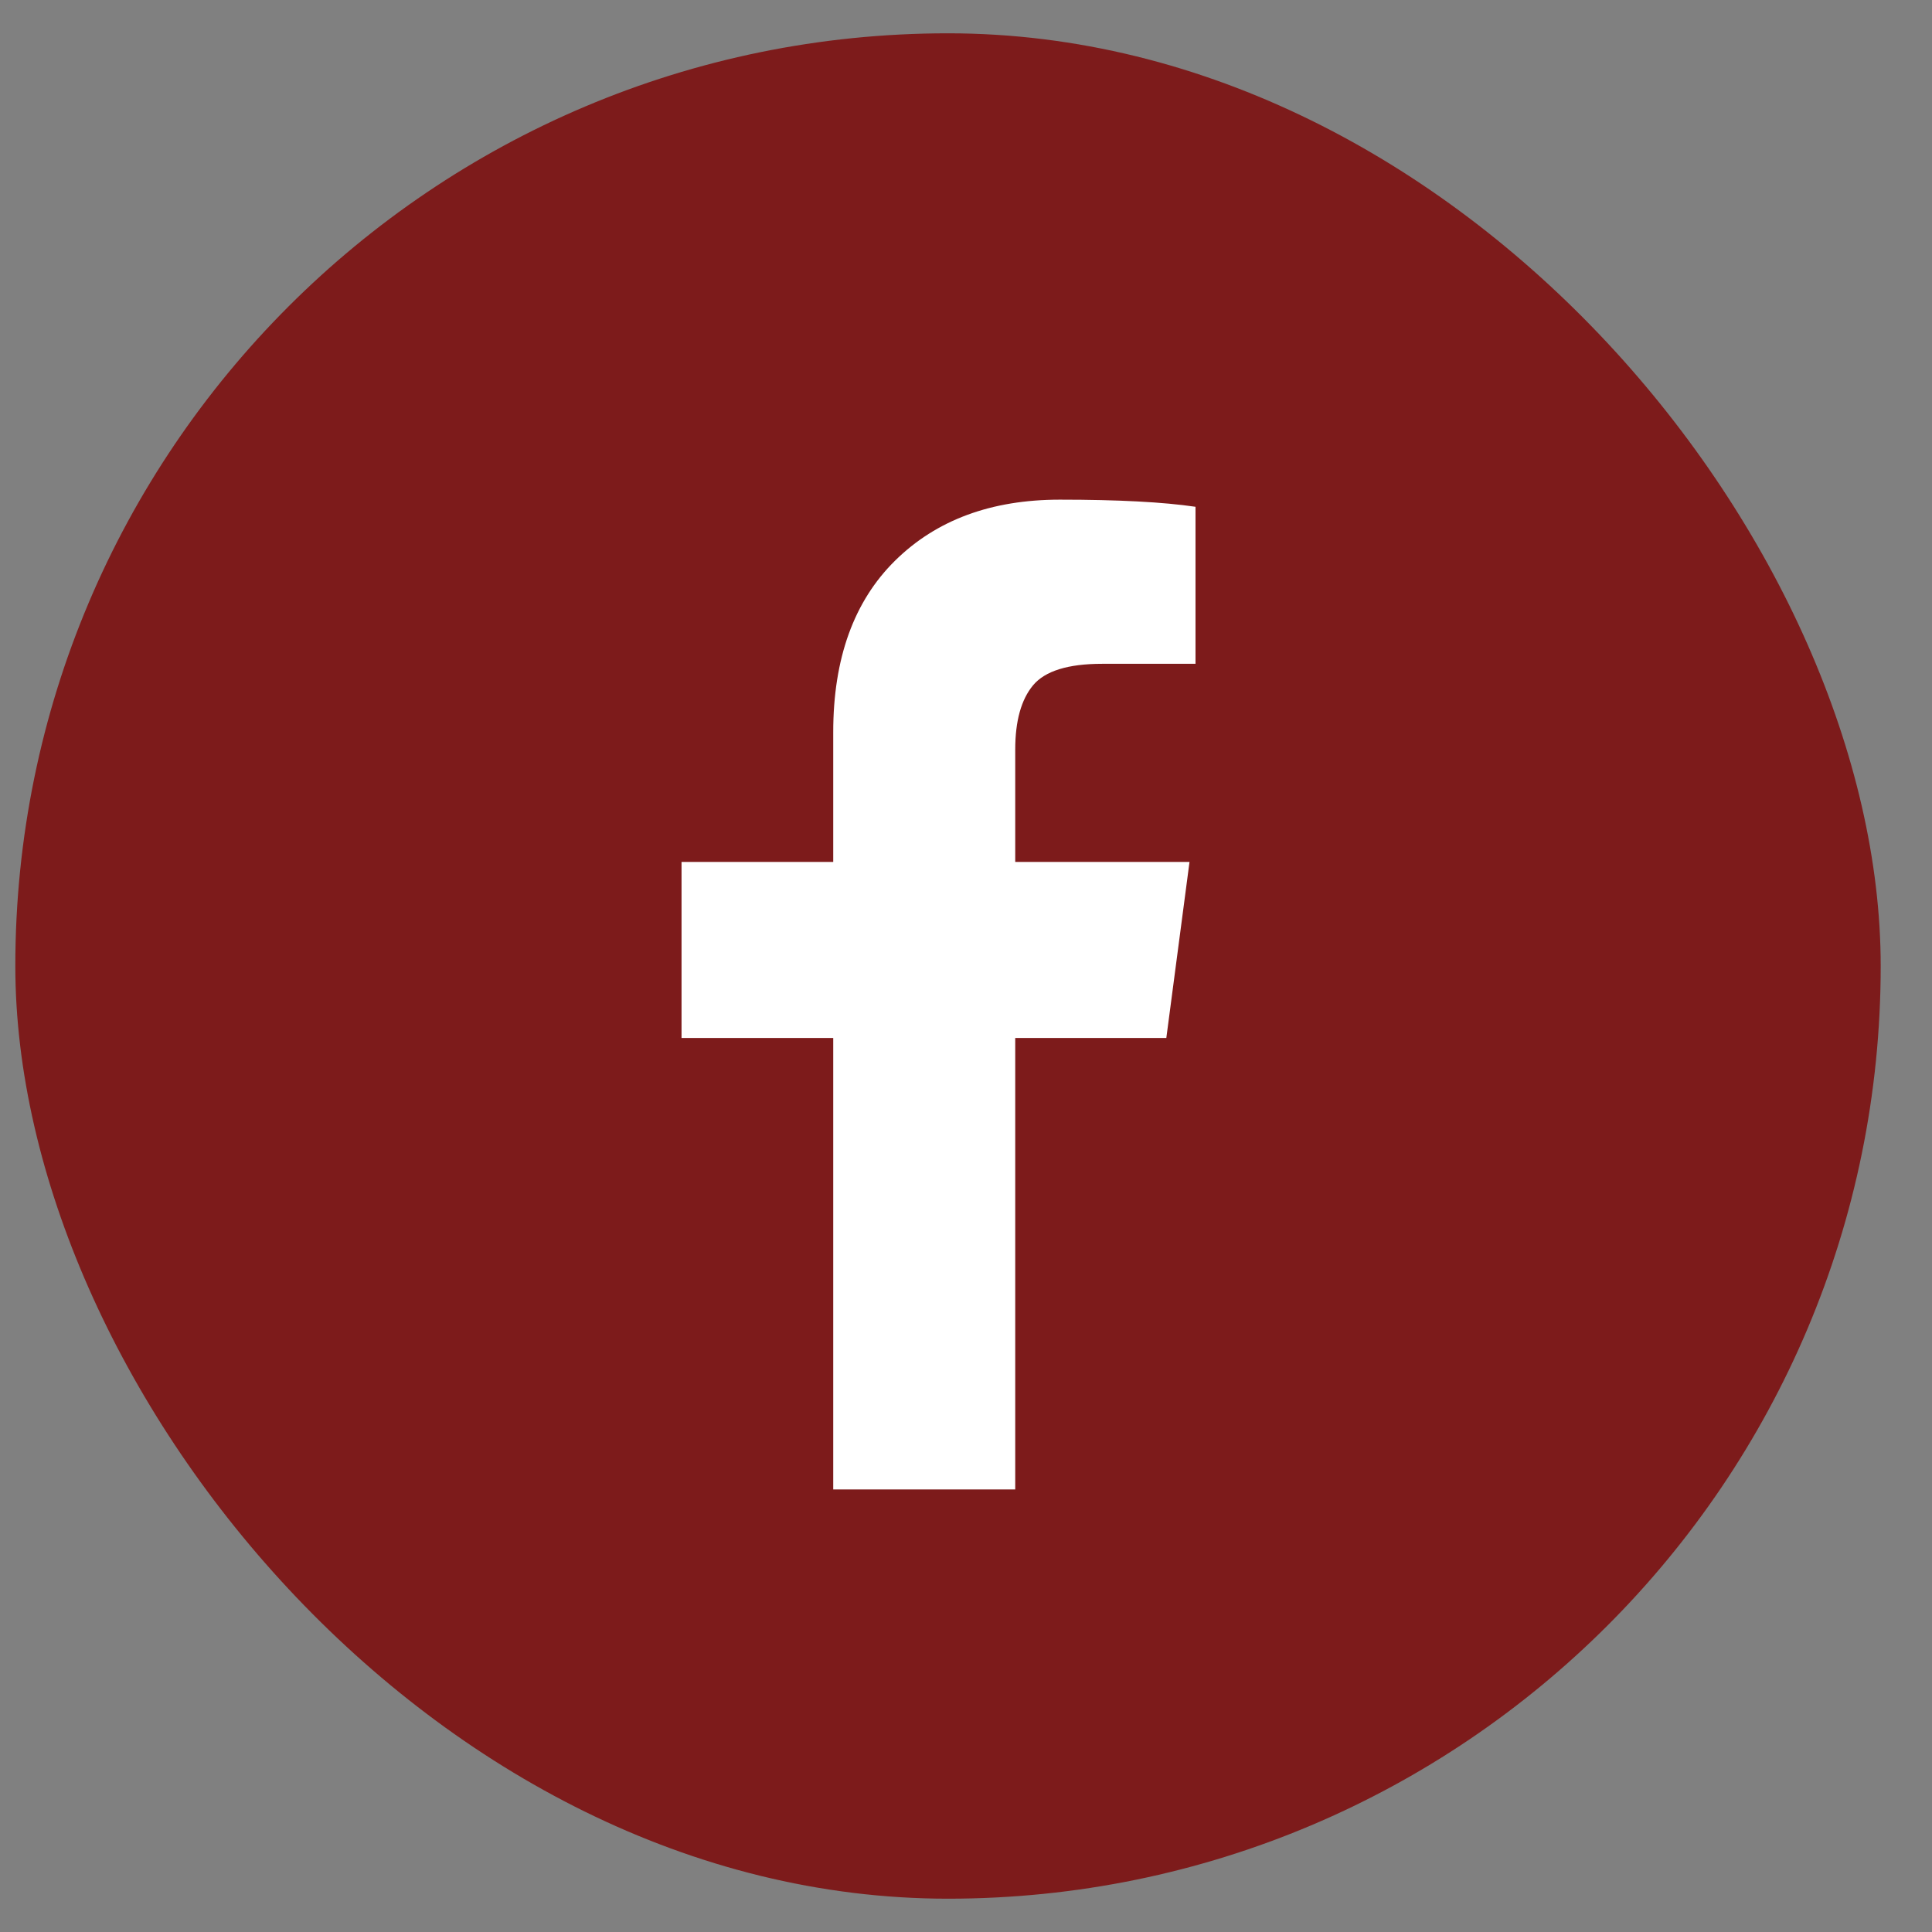 <svg width="29" height="29" viewBox="0 0 29 29" fill="none" xmlns="http://www.w3.org/2000/svg">
<rect x="0" y="0" width="29" height="29" fill="#808080" stroke="none"/>
<rect x="0.23" y="0.5" width="28" height="28" rx="14" fill="#7D1B1B"/>
<path d="M17.945 7.607V9.964H16.543C16.031 9.964 15.686 10.072 15.507 10.286C15.329 10.5 15.239 10.822 15.239 11.25V12.938H17.855L17.507 15.58H15.239V22.357H12.507V15.58H10.23V12.938H12.507V10.991C12.507 9.884 12.817 9.025 13.436 8.415C14.055 7.805 14.879 7.5 15.909 7.5C16.784 7.5 17.463 7.536 17.945 7.607Z" fill="white"/>
</svg>
